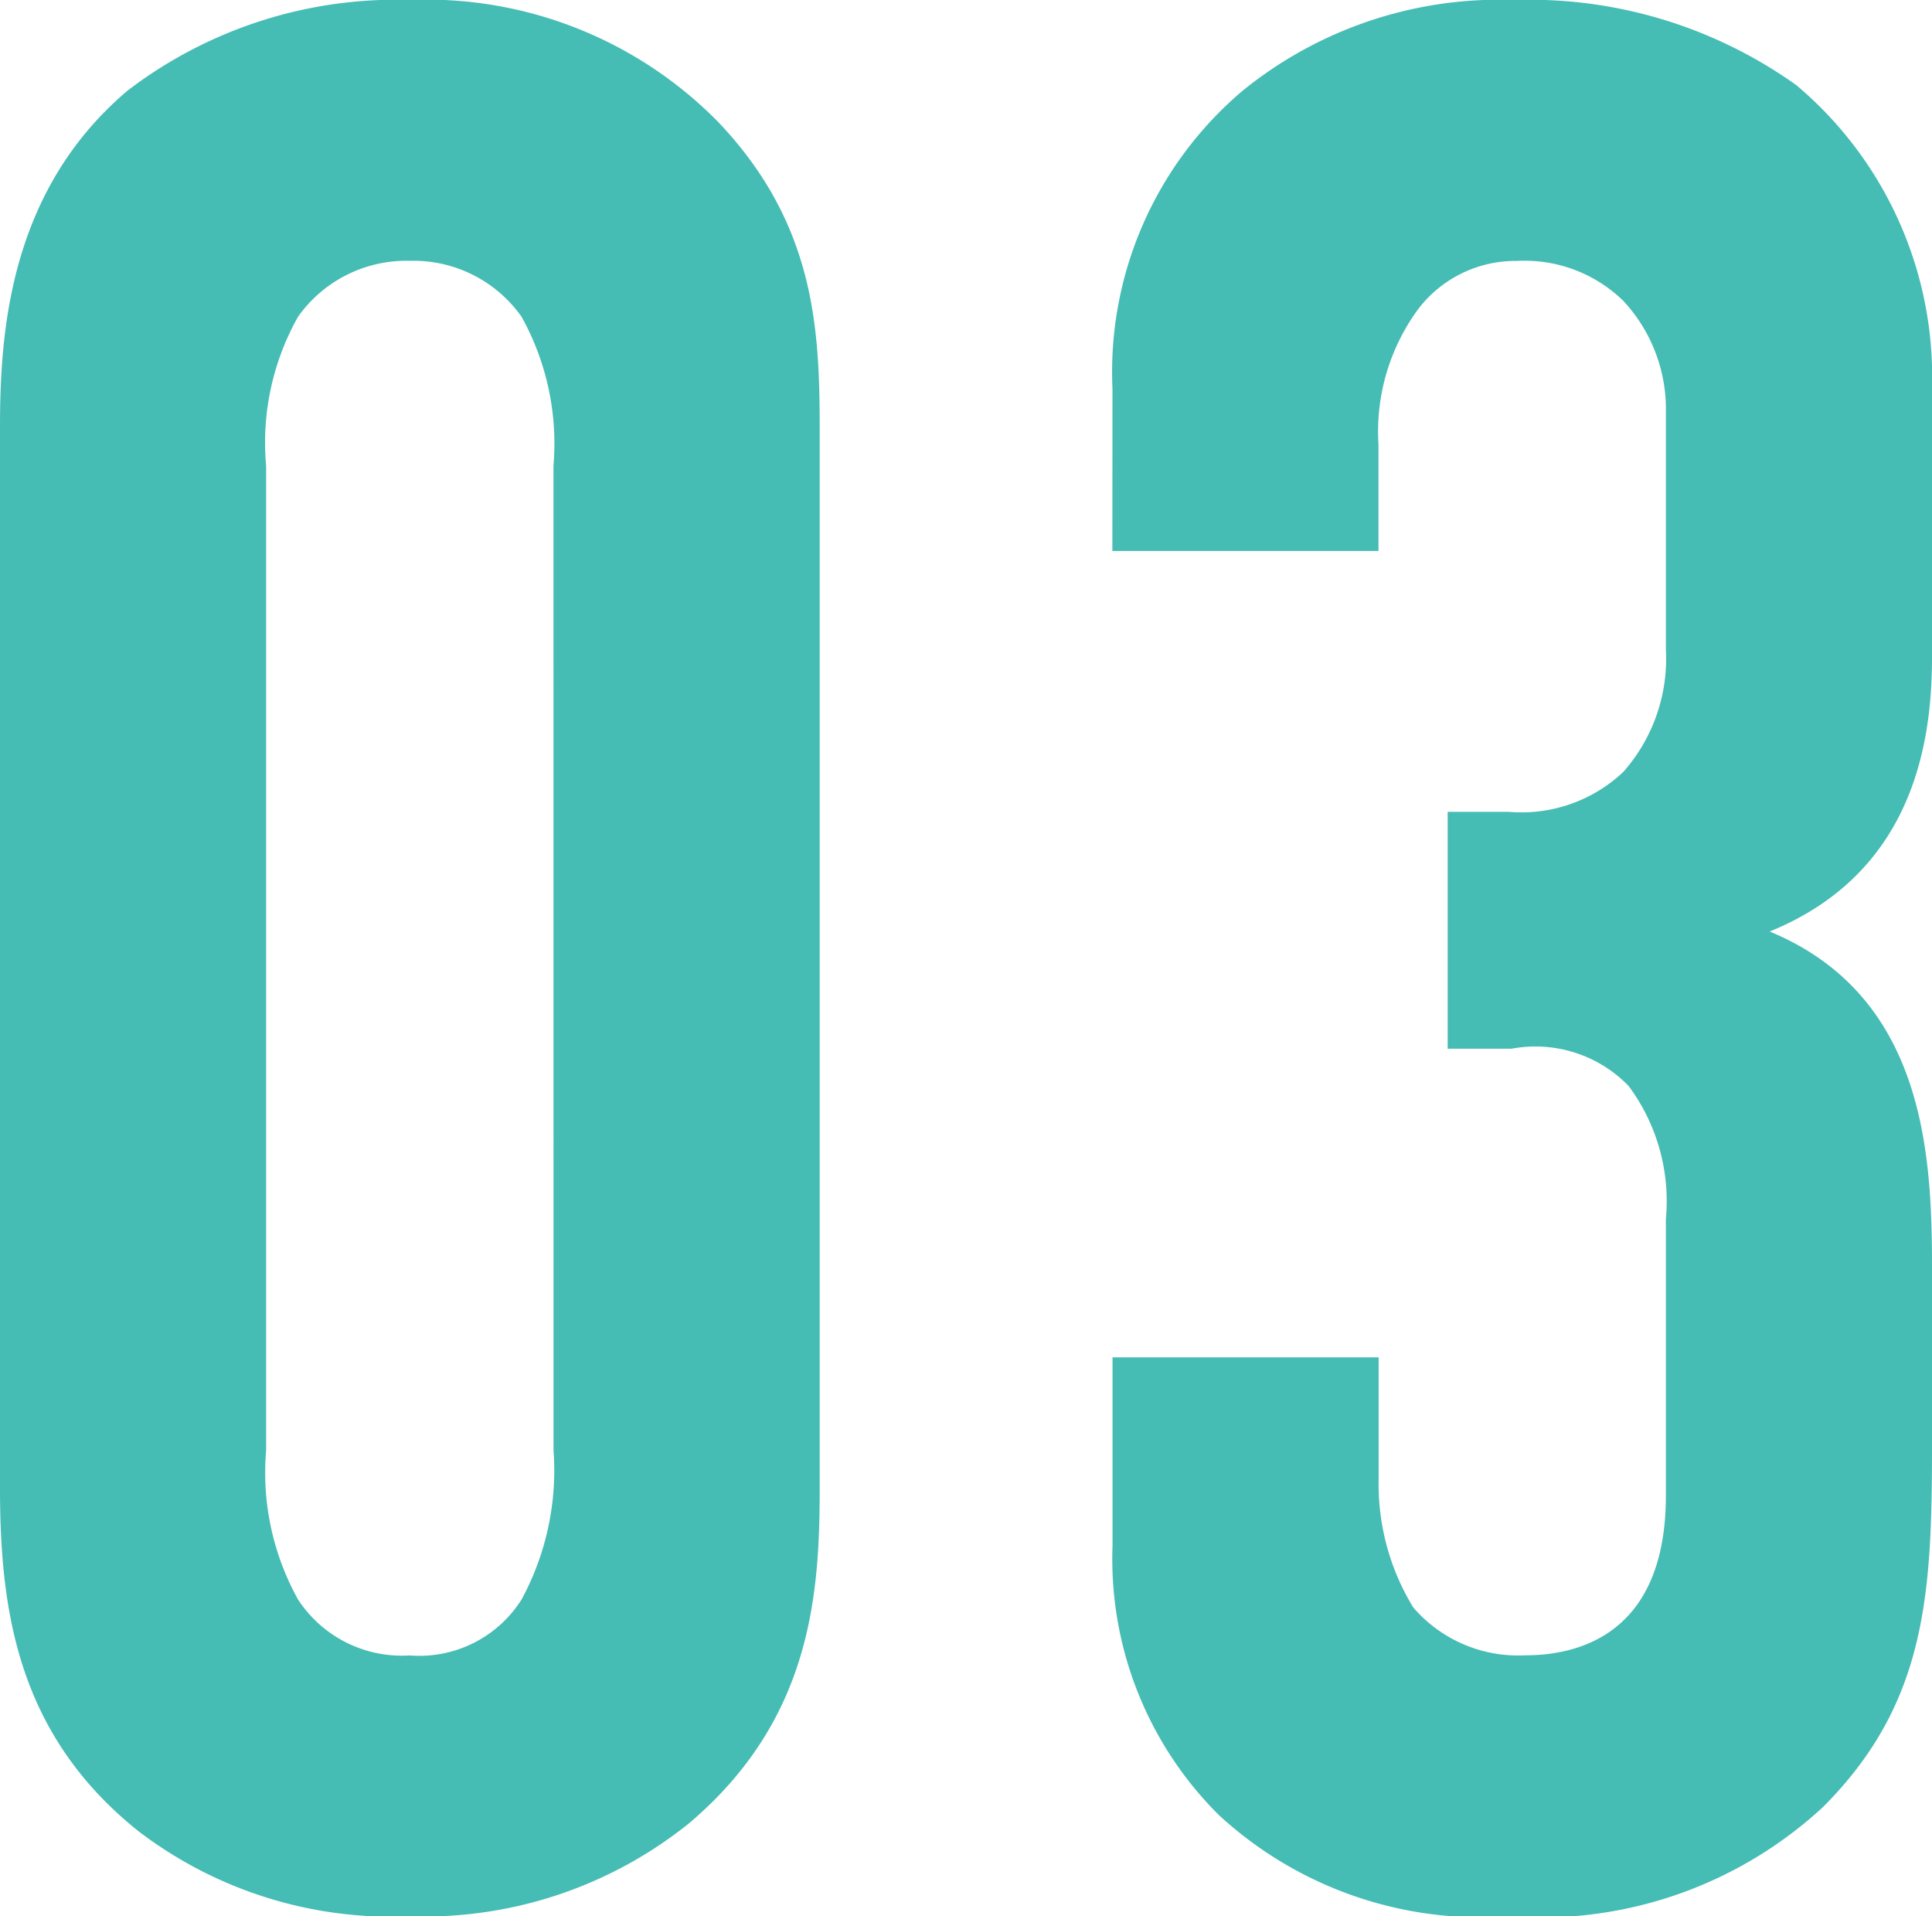 <svg xmlns="http://www.w3.org/2000/svg" width="37.026" height="36.72" viewBox="0 0 37.026 36.72">
  <path id="_03" data-name="03" d="M2.805-7.7c0,2.4.357,4.743,2.652,6.579A7.99,7.99,0,0,0,10.659.51a8.094,8.094,0,0,0,5.355-1.785c2.346-1.989,2.5-4.386,2.5-6.426V-28c0-1.938-.1-3.927-1.938-5.865a7.836,7.836,0,0,0-5.916-2.346,8.478,8.478,0,0,0-5.406,1.734C2.958-32.538,2.805-29.784,2.805-28Zm10.608-.714A5.188,5.188,0,0,1,12.8-5.559a2.315,2.315,0,0,1-2.142,1.071A2.379,2.379,0,0,1,8.517-5.559a5.006,5.006,0,0,1-.612-2.856v-18.87a4.918,4.918,0,0,1,.612-2.856,2.542,2.542,0,0,1,2.142-1.071A2.534,2.534,0,0,1,12.8-30.141a5.006,5.006,0,0,1,.612,2.856Zm10.71-17.238h5.1v-2.04a3.962,3.962,0,0,1,.765-2.6,2.344,2.344,0,0,1,1.887-.918,2.709,2.709,0,0,1,2.04.765,3.047,3.047,0,0,1,.816,2.142v4.539a3.273,3.273,0,0,1-.816,2.346,2.846,2.846,0,0,1-2.193.765H30.549v4.539h1.224a2.485,2.485,0,0,1,2.244.714,3.7,3.7,0,0,1,.714,2.55v5.3c0,2.448-1.428,3.06-2.7,3.06a2.652,2.652,0,0,1-2.142-.918,4.529,4.529,0,0,1-.663-2.448V-10.2h-5.1v3.621a6.911,6.911,0,0,0,2.04,5.151A7.4,7.4,0,0,0,31.722.51,7.965,7.965,0,0,0,37.74-1.581c1.989-1.989,2.091-4.08,2.091-6.936v-3.417c0-2.193-.153-5.2-3.111-6.426,2.754-1.122,3.111-3.621,3.111-5.253v-5.151a7.307,7.307,0,0,0-2.6-5.814,8.8,8.8,0,0,0-5.406-1.632,7.8,7.8,0,0,0-5.2,1.734,7.058,7.058,0,0,0-2.5,5.712Z" transform="translate(-2.805 36.21)" fill="#45bcb4"/>
</svg>
